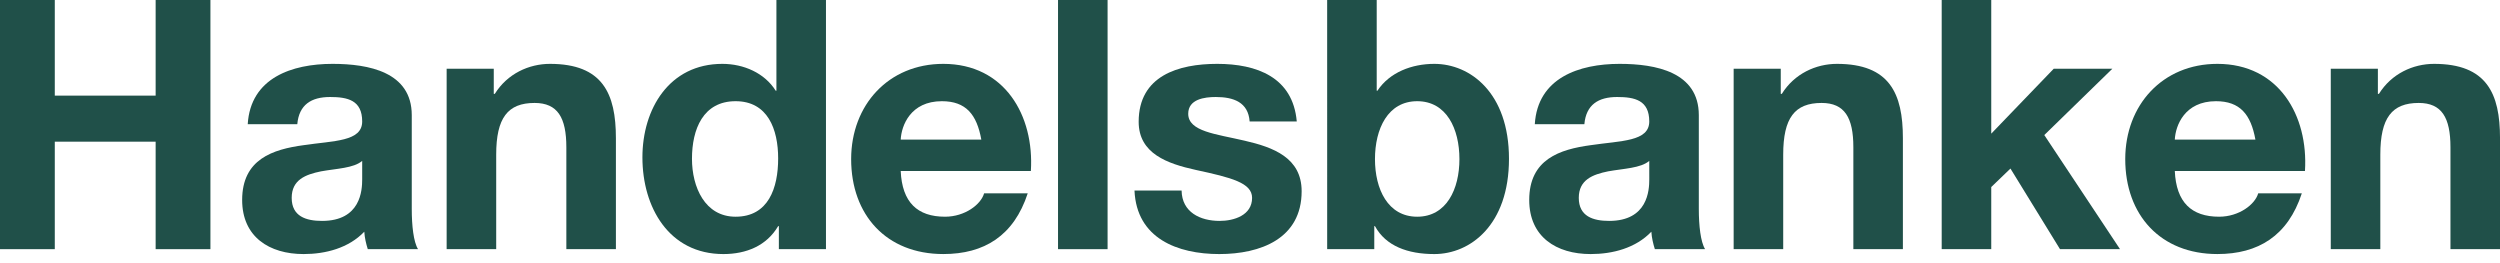 <?xml version="1.0" encoding="UTF-8"?> <svg xmlns="http://www.w3.org/2000/svg" width="152" height="16" viewBox="0 0 152 16" fill="none"><path d="M0 0H3.331V5.814H9.463V0H12.794V15.149H9.463V8.614H3.331V15.149H0V0Z" fill="#205049"></path><path d="M15.062 7.553C15.232 4.732 17.757 3.883 20.218 3.883C22.404 3.883 25.035 4.371 25.035 7.002V12.709C25.035 13.706 25.14 14.704 25.416 15.149H22.361C22.255 14.81 22.17 14.449 22.149 14.088C21.194 15.086 19.794 15.447 18.457 15.447C16.378 15.447 14.723 14.407 14.723 12.158C14.723 9.675 16.59 9.081 18.457 8.827C20.303 8.551 22.021 8.615 22.021 7.384C22.021 6.089 21.13 5.898 20.07 5.898C18.924 5.898 18.181 6.365 18.075 7.553H15.062ZM22.021 9.781C21.512 10.227 20.451 10.248 19.518 10.418C18.584 10.609 17.735 10.927 17.735 12.03C17.735 13.155 18.605 13.431 19.581 13.431C21.936 13.431 22.021 11.564 22.021 10.906V9.781Z" fill="#205049"></path><path d="M27.156 4.18H30.021V5.708H30.084C30.848 4.477 32.164 3.883 33.437 3.883C36.641 3.883 37.447 5.686 37.447 8.402V15.149H34.434V8.954C34.434 7.15 33.904 6.259 32.503 6.259C30.869 6.259 30.169 7.171 30.169 9.399V15.149H27.156V4.18Z" fill="#205049"></path><path d="M47.355 13.749H47.312C46.612 14.937 45.382 15.447 43.981 15.447C40.671 15.447 39.059 12.603 39.059 9.569C39.059 6.62 40.692 3.883 43.917 3.883C45.212 3.883 46.485 4.434 47.164 5.517H47.206V0H50.219V15.149H47.355V13.749ZM44.724 6.153C42.751 6.153 42.072 7.851 42.072 9.654C42.072 11.373 42.857 13.176 44.724 13.176C46.718 13.176 47.312 11.436 47.312 9.633C47.312 7.851 46.676 6.153 44.724 6.153Z" fill="#205049"></path><path d="M54.763 10.396C54.848 12.306 55.781 13.176 57.458 13.176C58.667 13.176 59.643 12.433 59.834 11.754H62.486C61.637 14.343 59.834 15.446 57.352 15.446C53.893 15.446 51.75 13.07 51.75 9.675C51.75 6.386 54.02 3.883 57.352 3.883C61.086 3.883 62.889 7.023 62.677 10.396L54.763 10.396ZM59.664 8.487C59.388 6.959 58.73 6.153 57.266 6.153C55.357 6.153 54.805 7.638 54.763 8.487H59.664Z" fill="#205049"></path><path d="M64.328 0H67.341V15.149H64.328V0Z" fill="#205049"></path><path d="M71.841 11.585C71.862 12.9 72.966 13.431 74.154 13.431C75.024 13.431 76.127 13.091 76.127 12.03C76.127 11.118 74.875 10.8 72.711 10.333C70.971 9.951 69.231 9.336 69.231 7.405C69.231 4.604 71.65 3.883 74.005 3.883C76.403 3.883 78.609 4.689 78.843 7.384H75.978C75.894 6.217 75.002 5.898 73.92 5.898C73.241 5.898 72.244 6.026 72.244 6.917C72.244 7.999 73.942 8.148 75.66 8.551C77.421 8.954 79.14 9.59 79.14 11.627C79.14 14.513 76.636 15.447 74.132 15.447C71.586 15.447 69.104 14.492 68.977 11.585L71.841 11.585Z" fill="#205049"></path><path d="M80.691 0H83.704V5.517H83.747C84.489 4.392 85.847 3.883 87.205 3.883C89.391 3.883 91.746 5.644 91.746 9.654C91.746 13.685 89.391 15.447 87.205 15.447C85.593 15.447 84.256 14.959 83.598 13.749H83.556V15.149H80.692L80.691 0ZM86.166 6.153C84.383 6.153 83.598 7.829 83.598 9.675C83.598 11.5 84.383 13.176 86.166 13.176C87.948 13.176 88.733 11.5 88.733 9.675C88.733 7.829 87.948 6.153 86.166 6.153Z" fill="#205049"></path><path d="M93.316 7.553C93.486 4.732 96.011 3.883 98.472 3.883C100.657 3.883 103.288 4.371 103.288 7.002V12.709C103.288 13.706 103.394 14.704 103.67 15.149H100.615C100.509 14.81 100.424 14.449 100.403 14.088C99.448 15.086 98.048 15.447 96.711 15.447C94.632 15.447 92.977 14.407 92.977 12.158C92.977 9.675 94.844 9.081 96.711 8.827C98.557 8.551 100.275 8.615 100.275 7.384C100.275 6.089 99.385 5.898 98.323 5.898C97.178 5.898 96.435 6.365 96.329 7.553H93.316ZM100.275 9.781C99.766 10.227 98.705 10.248 97.772 10.418C96.838 10.609 95.99 10.927 95.99 12.03C95.99 13.155 96.86 13.431 97.836 13.431C100.191 13.431 100.276 11.564 100.276 10.906L100.275 9.781Z" fill="#205049"></path><path d="M105.406 4.18H108.27V5.708H108.334C109.098 4.477 110.413 3.883 111.686 3.883C114.89 3.883 115.696 5.686 115.696 8.402V15.149H112.684V8.954C112.684 7.15 112.153 6.259 110.753 6.259C109.119 6.259 108.419 7.171 108.419 9.399V15.149H105.406L105.406 4.18Z" fill="#205049"></path><path d="M118.055 0H121.068V8.126L124.866 4.18H128.43L124.293 8.211L128.897 15.149H125.248L122.235 10.248L121.068 11.372V15.149H118.055L118.055 0Z" fill="#205049"></path><path d="M132.228 10.396C132.313 12.306 133.246 13.176 134.922 13.176C136.132 13.176 137.108 12.433 137.299 11.754H139.951C139.102 14.343 137.299 15.446 134.816 15.446C131.358 15.446 129.215 13.07 129.215 9.675C129.215 6.386 131.485 3.883 134.816 3.883C138.551 3.883 140.354 7.023 140.142 10.396L132.228 10.396ZM137.129 8.487C136.853 6.959 136.195 6.153 134.731 6.153C132.822 6.153 132.27 7.638 132.228 8.487H137.129Z" fill="#205049"></path><path d="M141.711 4.18H144.575V5.708H144.639C145.403 4.477 146.718 3.883 147.991 3.883C151.195 3.883 152.001 5.686 152.001 8.402V15.149H148.988V8.954C148.988 7.15 148.458 6.259 147.058 6.259C145.424 6.259 144.724 7.171 144.724 9.399V15.149H141.711L141.711 4.18Z" fill="#205049"></path></svg> 
